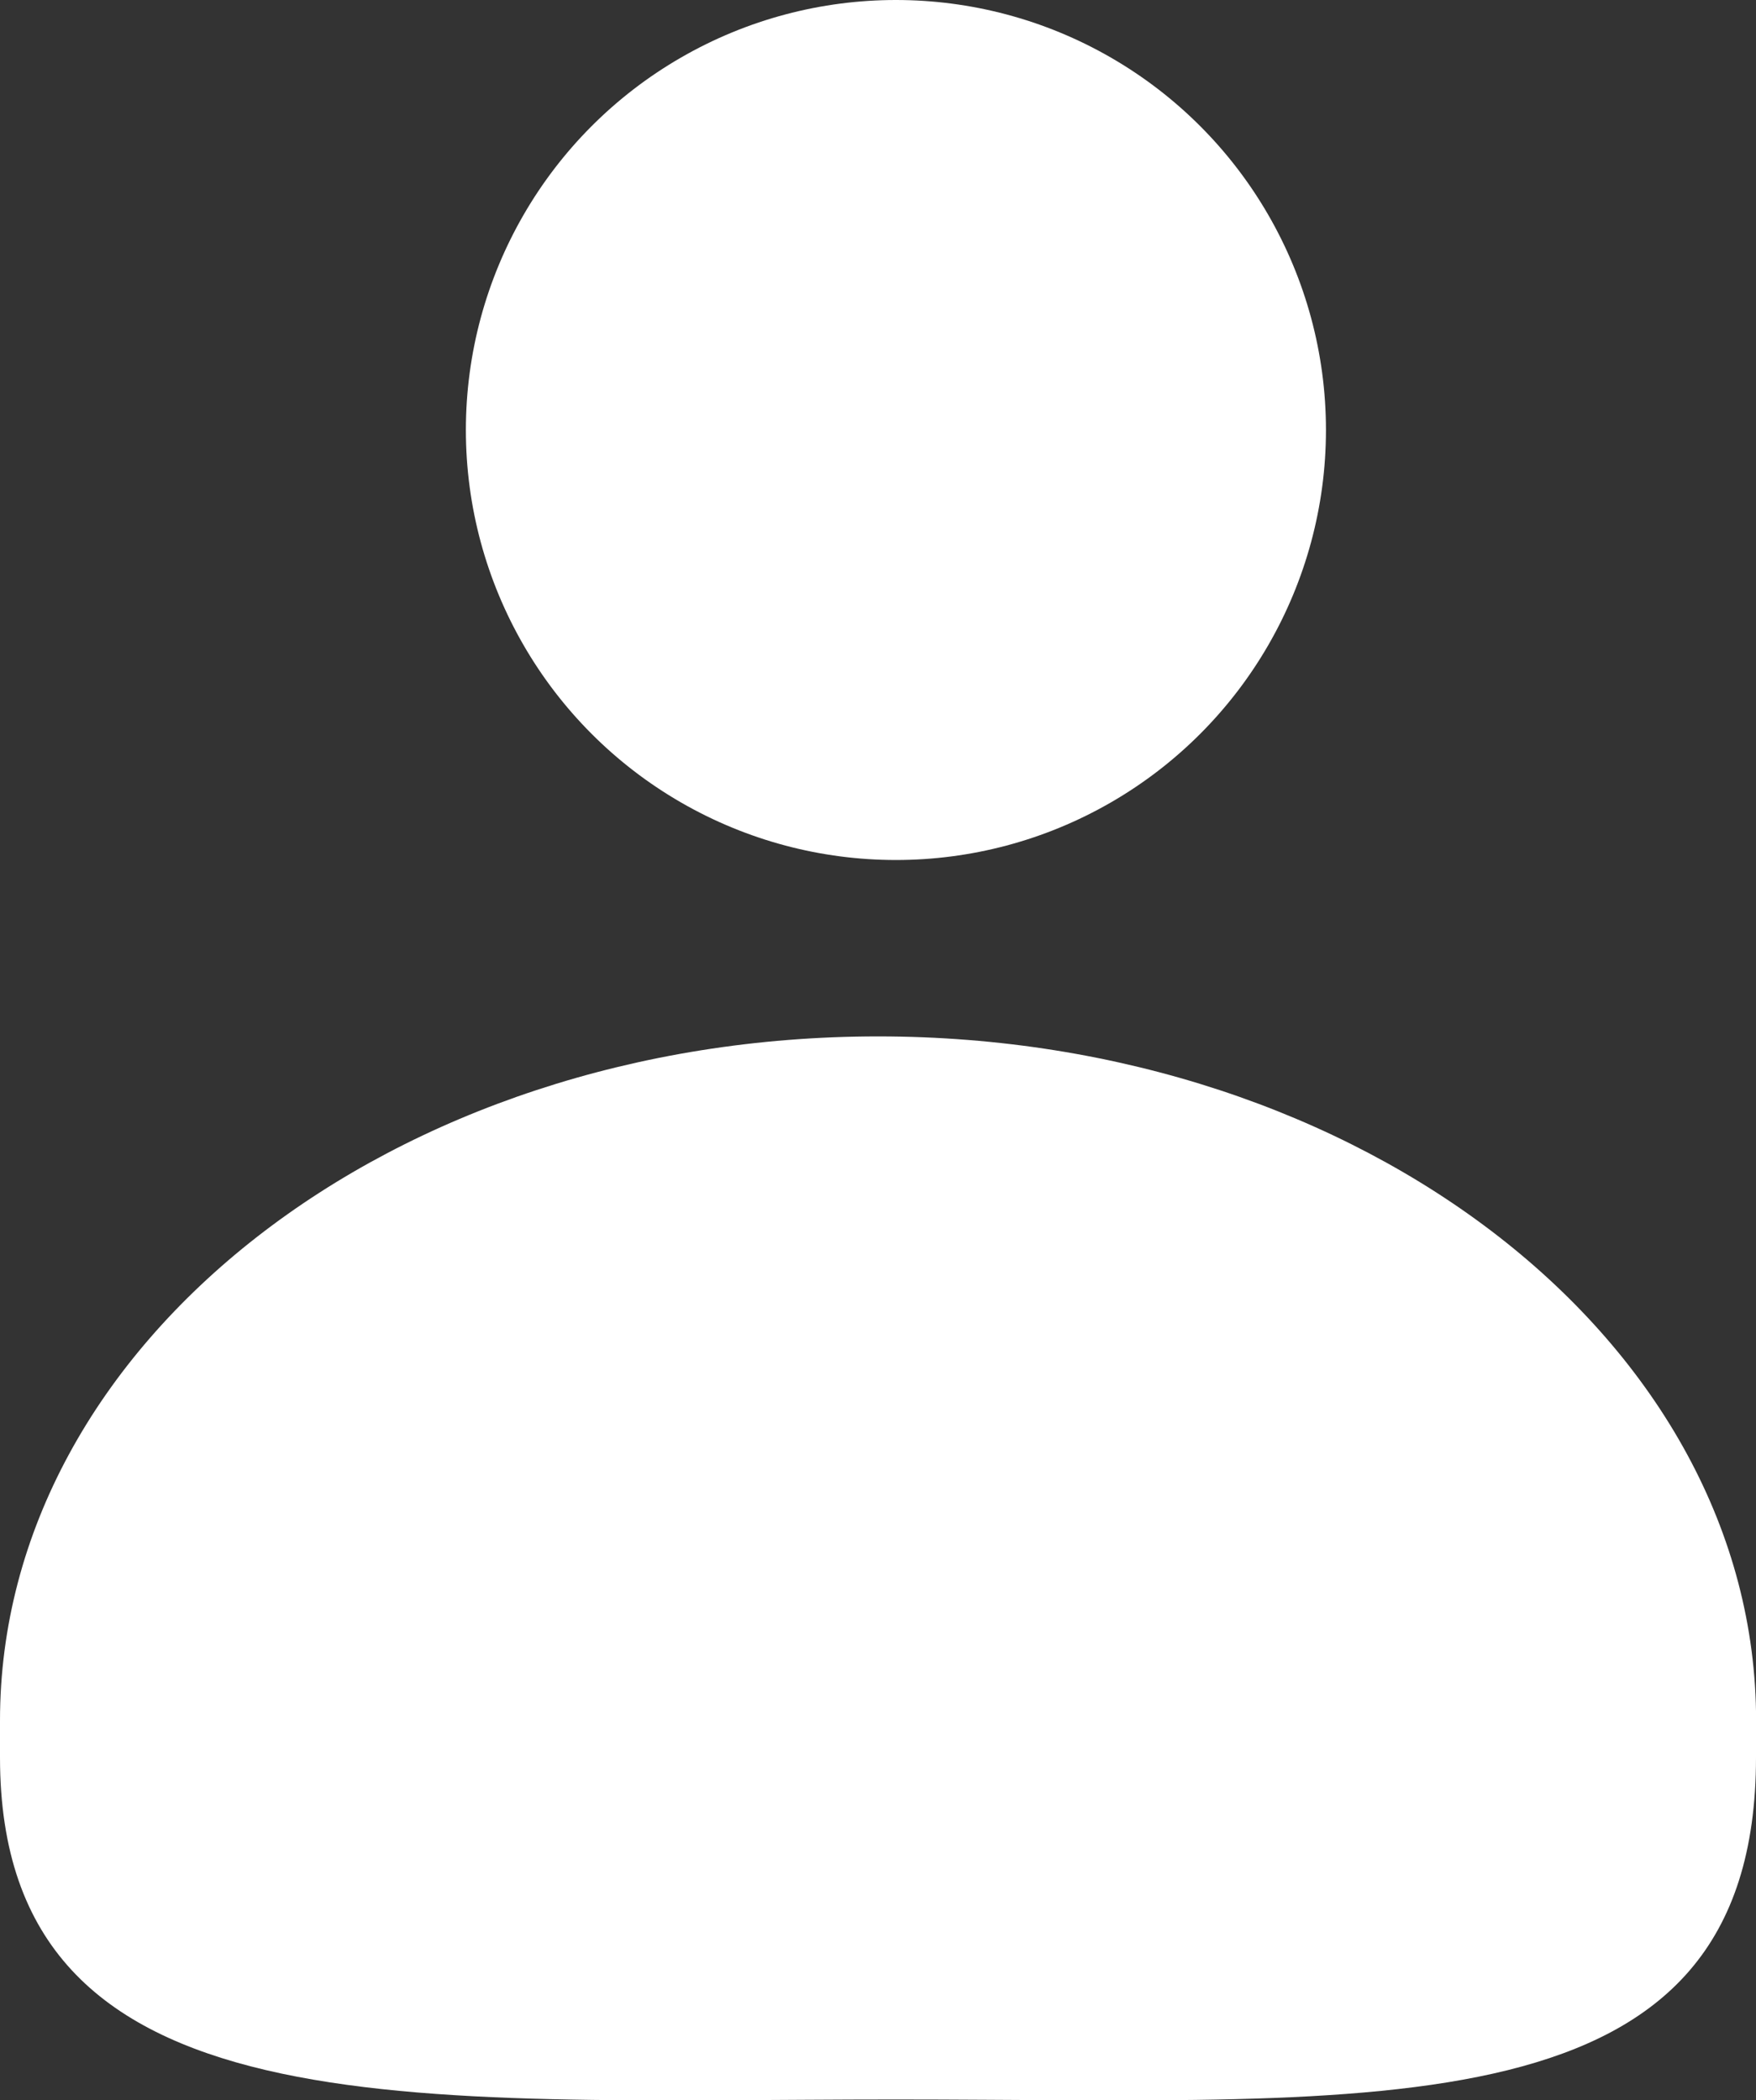 <?xml version="1.0" encoding="utf-8"?>
<!-- Generator: Adobe Illustrator 16.0.0, SVG Export Plug-In . SVG Version: 6.00 Build 0)  -->
<!DOCTYPE svg PUBLIC "-//W3C//DTD SVG 1.1//EN" "http://www.w3.org/Graphics/SVG/1.1/DTD/svg11.dtd">
<svg version="1.1" id="Calque_1" xmlns="http://www.w3.org/2000/svg" xmlns:xlink="http://www.w3.org/1999/xlink" x="0px" y="0px"
	 width="18.375px" height="21.98px" viewBox="0 0 18.375 21.98" enable-background="new 0 0 18.375 21.98" xml:space="preserve">
<rect x="0" y="0" width="18.375" height="21.98" fill="#333333" stroke="none"/>
<g>
	<circle fill="#FFFFFF" cx="9.375" cy="4.5" r="4.5"/>
	<path fill="#FFFFFF" d="M18.375,18.391c0,3.955-3.926,3.58-9,3.58l0,0C4.301,21.971,0,22.346,0,18.391v-0.385
		c0-3.955,4.113-7.16,9.188-7.16l0,0c5.074,0,9.188,3.205,9.188,7.16L18.375,18.391L18.375,18.391z"/>
</g>
</svg>
